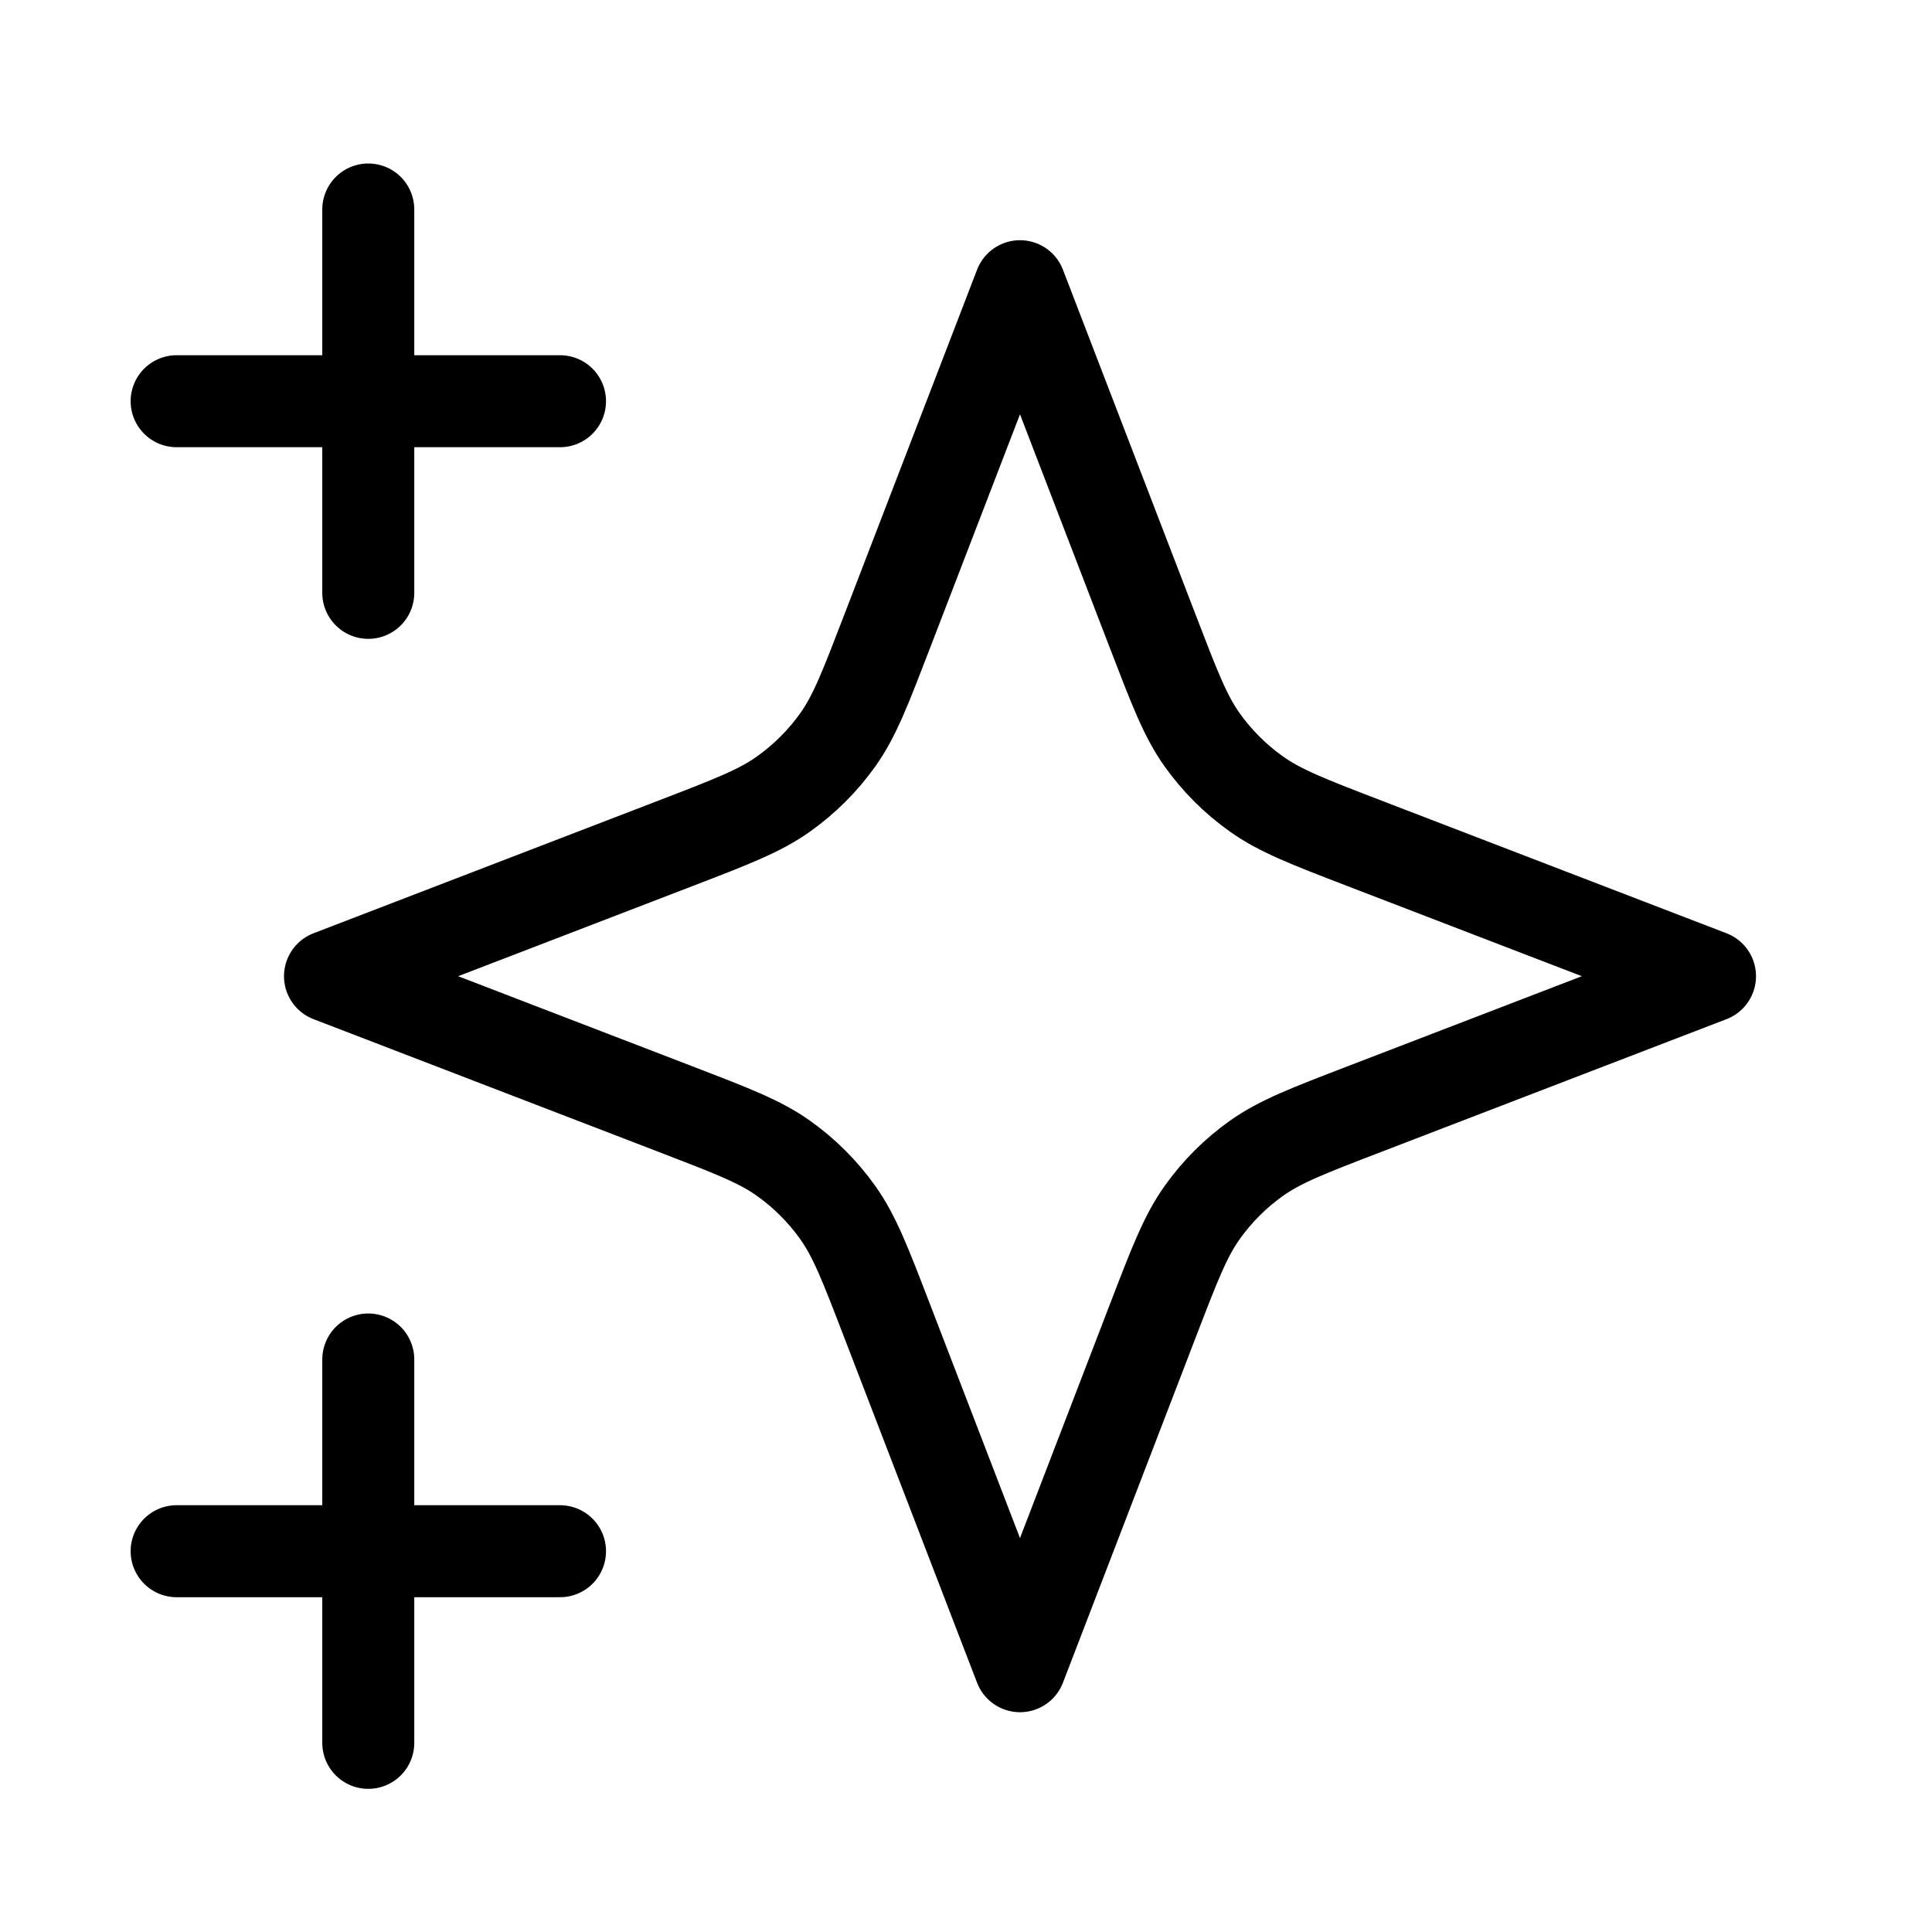 <svg xmlns="http://www.w3.org/2000/svg" fill="none" viewBox="0 0 21 21" height="21" width="21">
<path stroke-linejoin="round" stroke-linecap="round" stroke="black" d="M4.003 18.944V14.777M4.003 6.444V2.277M1.92 4.361H6.087M1.92 16.861H6.087M11.087 3.111L9.641 6.868C9.406 7.479 9.289 7.785 9.106 8.042C8.944 8.269 8.745 8.468 8.517 8.63C8.261 8.813 7.955 8.931 7.344 9.166L3.587 10.611L7.344 12.056C7.955 12.291 8.261 12.408 8.517 12.591C8.745 12.753 8.944 12.952 9.106 13.18C9.289 13.437 9.406 13.742 9.641 14.353L11.087 18.111L12.532 14.353C12.767 13.742 12.884 13.437 13.067 13.18C13.229 12.952 13.428 12.753 13.656 12.591C13.913 12.408 14.218 12.291 14.829 12.056L18.587 10.611L14.829 9.166C14.218 8.931 13.913 8.813 13.656 8.63C13.428 8.468 13.229 8.269 13.067 8.042C12.884 7.785 12.767 7.479 12.532 6.868L11.087 3.111Z"></path>
</svg>
